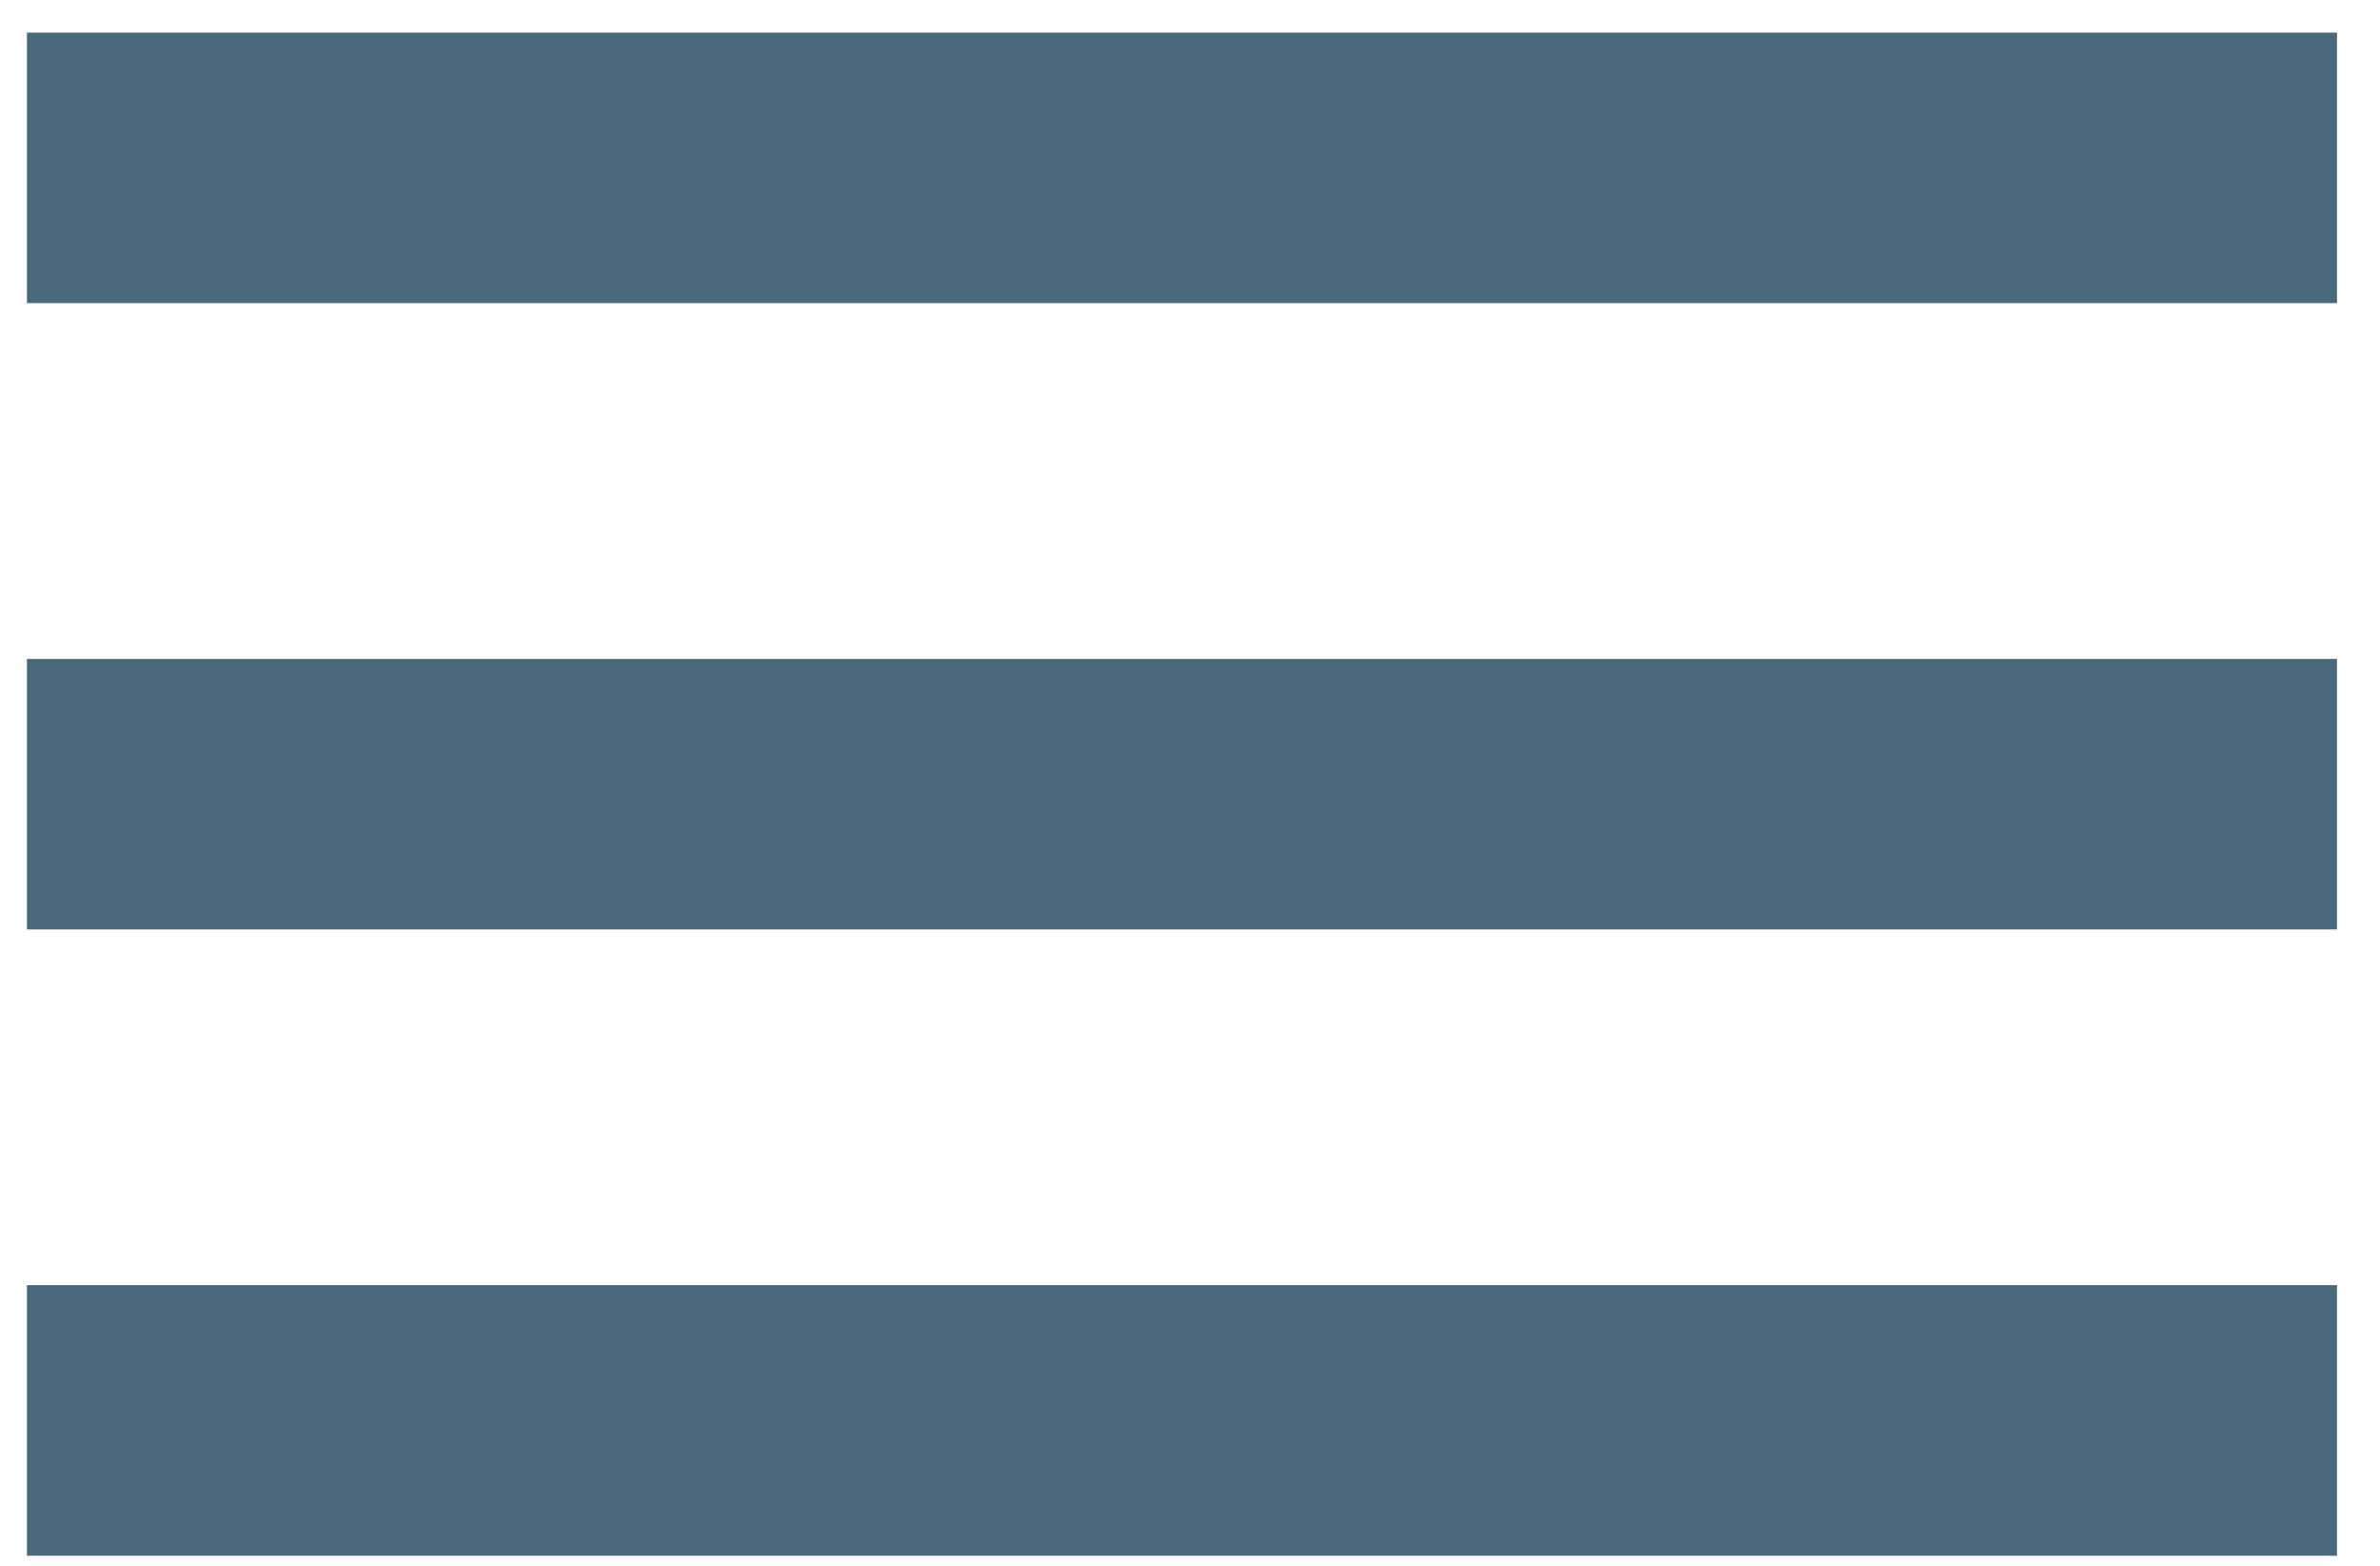 <svg xmlns="http://www.w3.org/2000/svg" width="38" height="25" viewBox="0 0 38 25" fill="none"><path d="M0.43 0.521H37.314V4.84H0.43V0.521Z" fill="#496A7C"></path><path d="M0.43 10.521H37.314V14.84H0.43V10.521Z" fill="#496A7C"></path><path d="M0.43 20.52H37.314V24.84H0.43V20.52Z" fill="#496A7C"></path></svg>